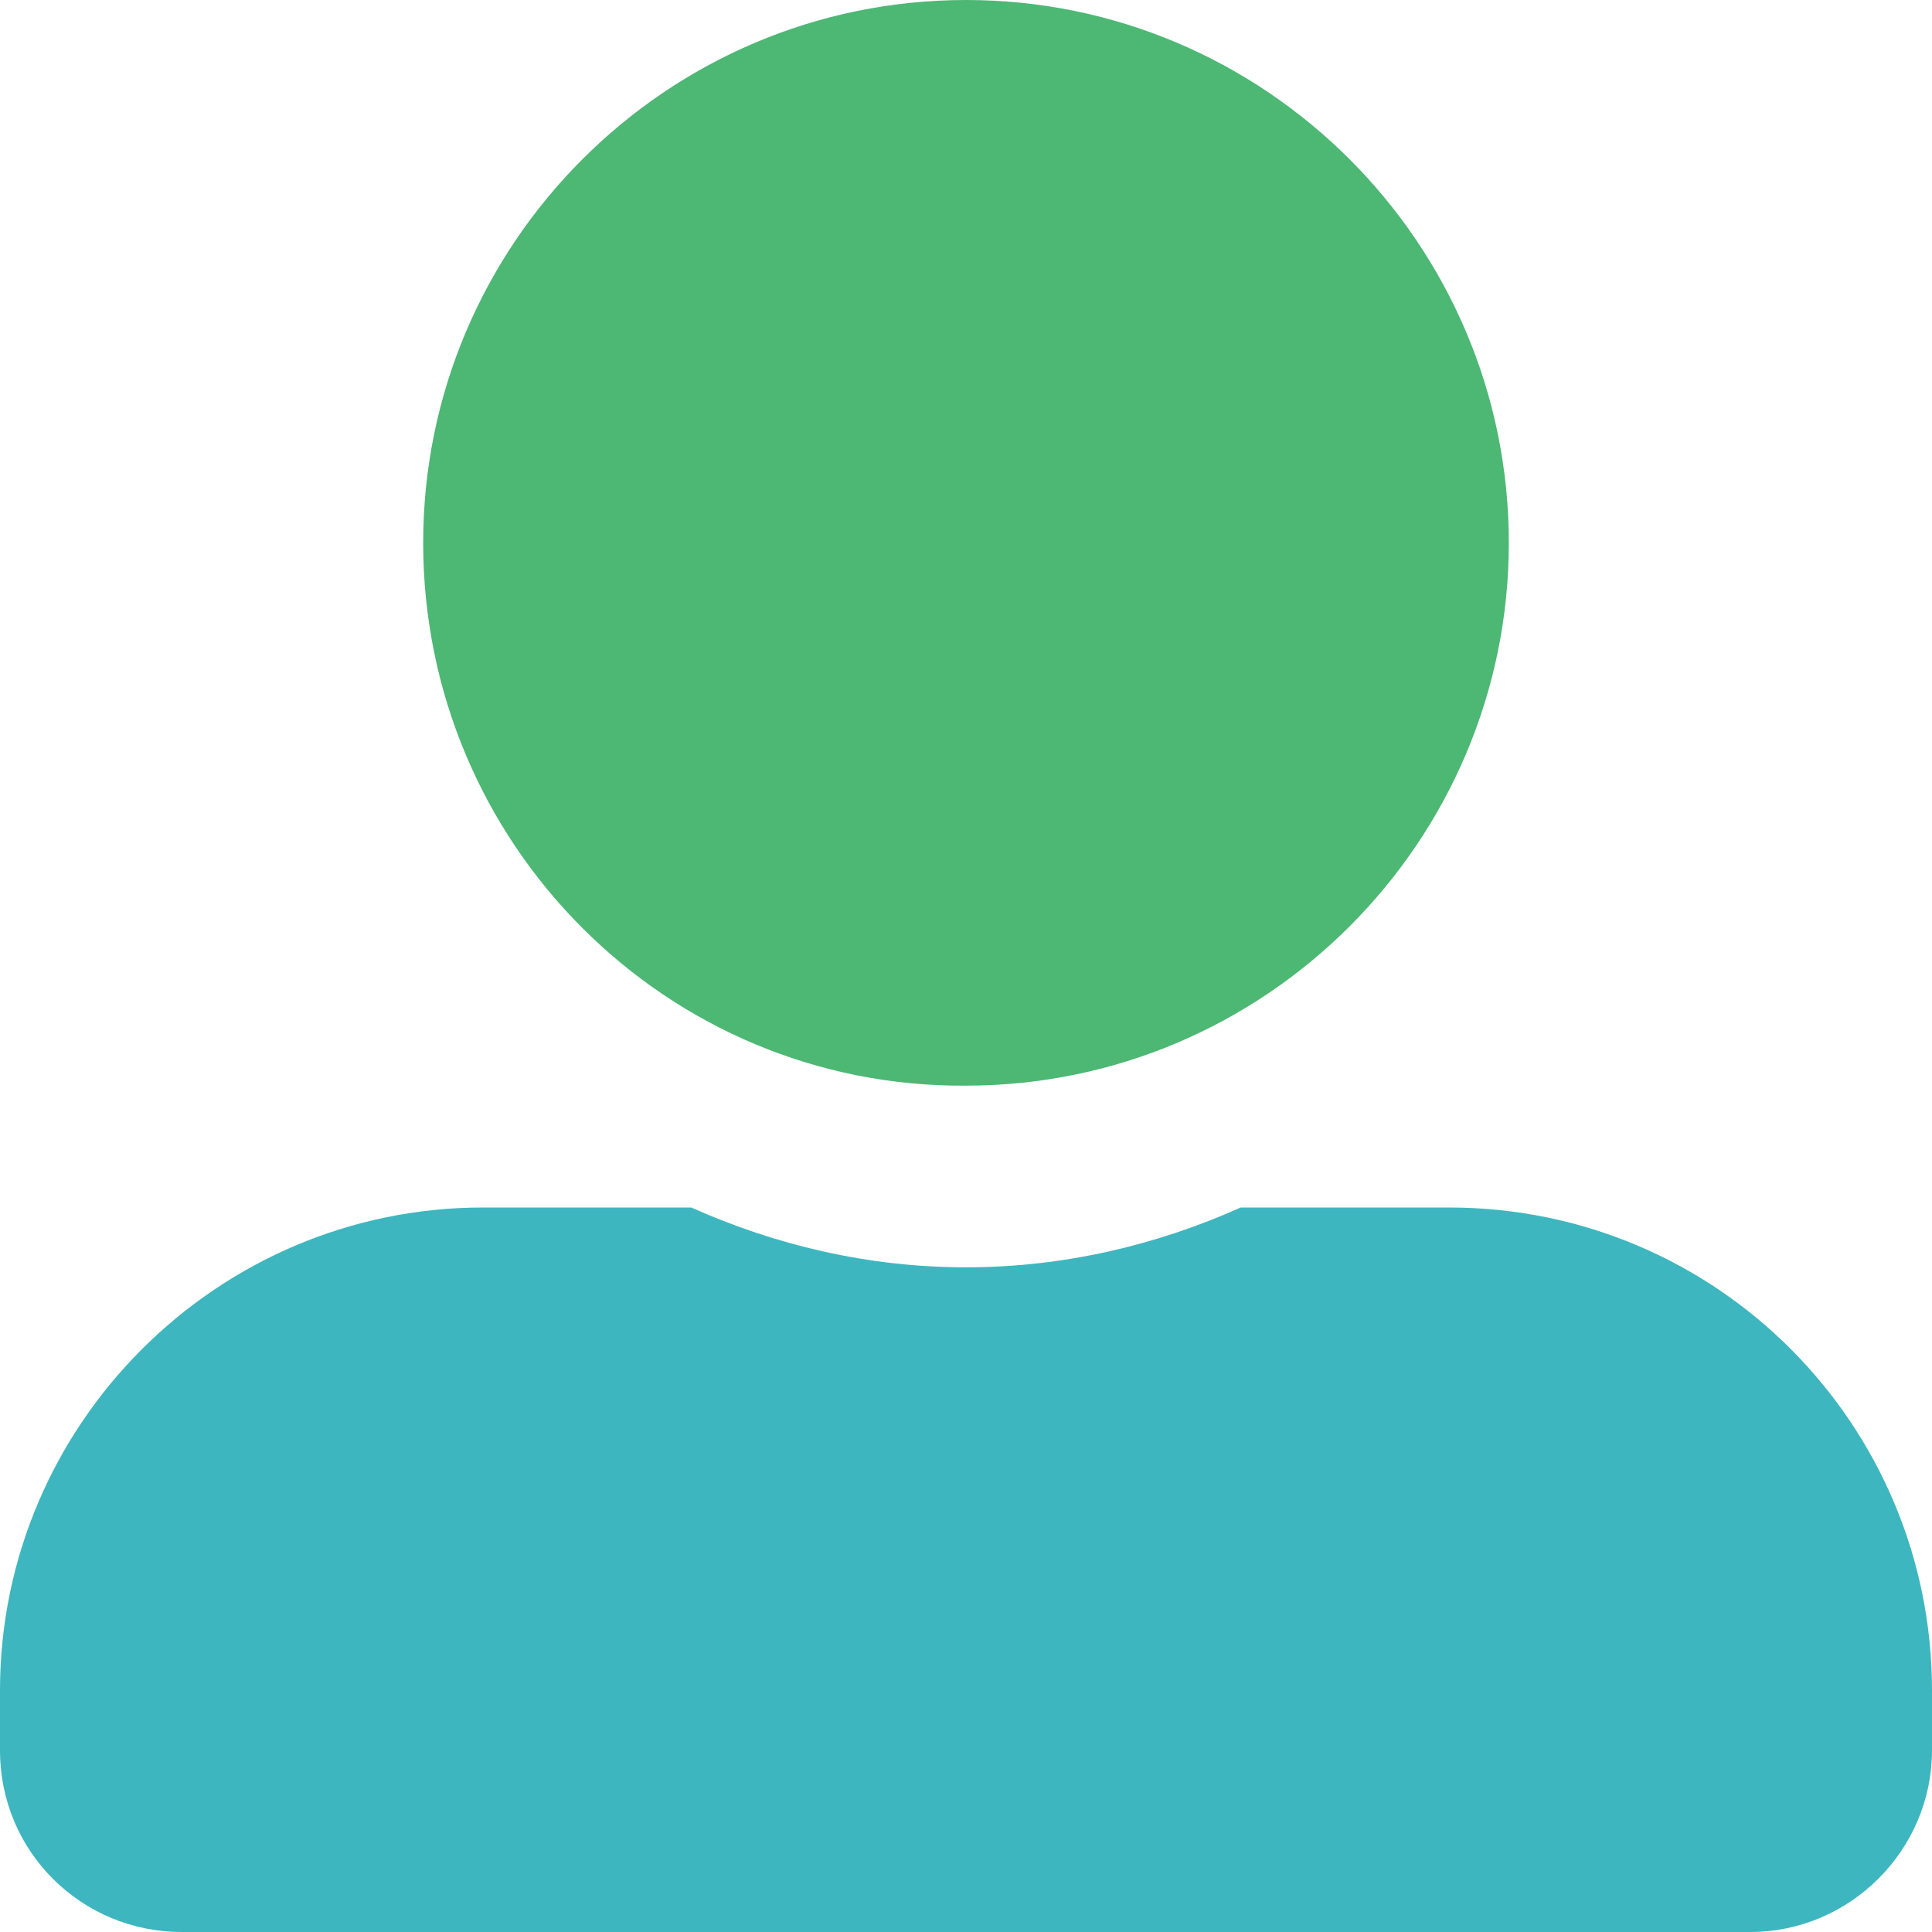 <?xml version="1.0" encoding="utf-8"?>
<!-- Generator: Adobe Illustrator 22.0.1, SVG Export Plug-In . SVG Version: 6.00 Build 0)  -->
<svg version="1.1" id="Layer_1" xmlns="http://www.w3.org/2000/svg" xmlns:xlink="http://www.w3.org/1999/xlink" x="0px" y="0px"
	 viewBox="0 0 87.2 87.2" style="enable-background:new 0 0 87.2 87.2;" xml:space="preserve">
<style type="text/css">
	.st0{clip-path:url(#SVGID_2_);fill:#3EB6BF;}
	.st1{clip-path:url(#SVGID_2_);fill:#4DB774;}
</style>
<g>
	<defs>
		<rect id="SVGID_1_" y="0" width="87.2" height="87.2"/>
	</defs>
	<clipPath id="SVGID_2_">
		<use xlink:href="#SVGID_1_"  style="overflow:visible;"/>
	</clipPath>
	<path class="st0" d="M87.2,76.3V79c0,4.5-3.7,8.2-8.2,8.2H8.2C3.7,87.2,0,83.6,0,79v-2.7c0-12,9.8-21.8,21.8-21.8h9.4
		c3.8,1.7,8,2.7,12.4,2.7s8.6-1,12.4-2.7h9.4C77.5,54.5,87.2,64.3,87.2,76.3"/>
	<path class="st1" d="M19.1,24.5C19.1,11,30.1,0,43.6,0c13.5,0,24.5,11,24.5,24.5s-11,24.5-24.5,24.5C30.1,49.1,19.1,38.1,19.1,24.5
		"/>
</g>
</svg>
